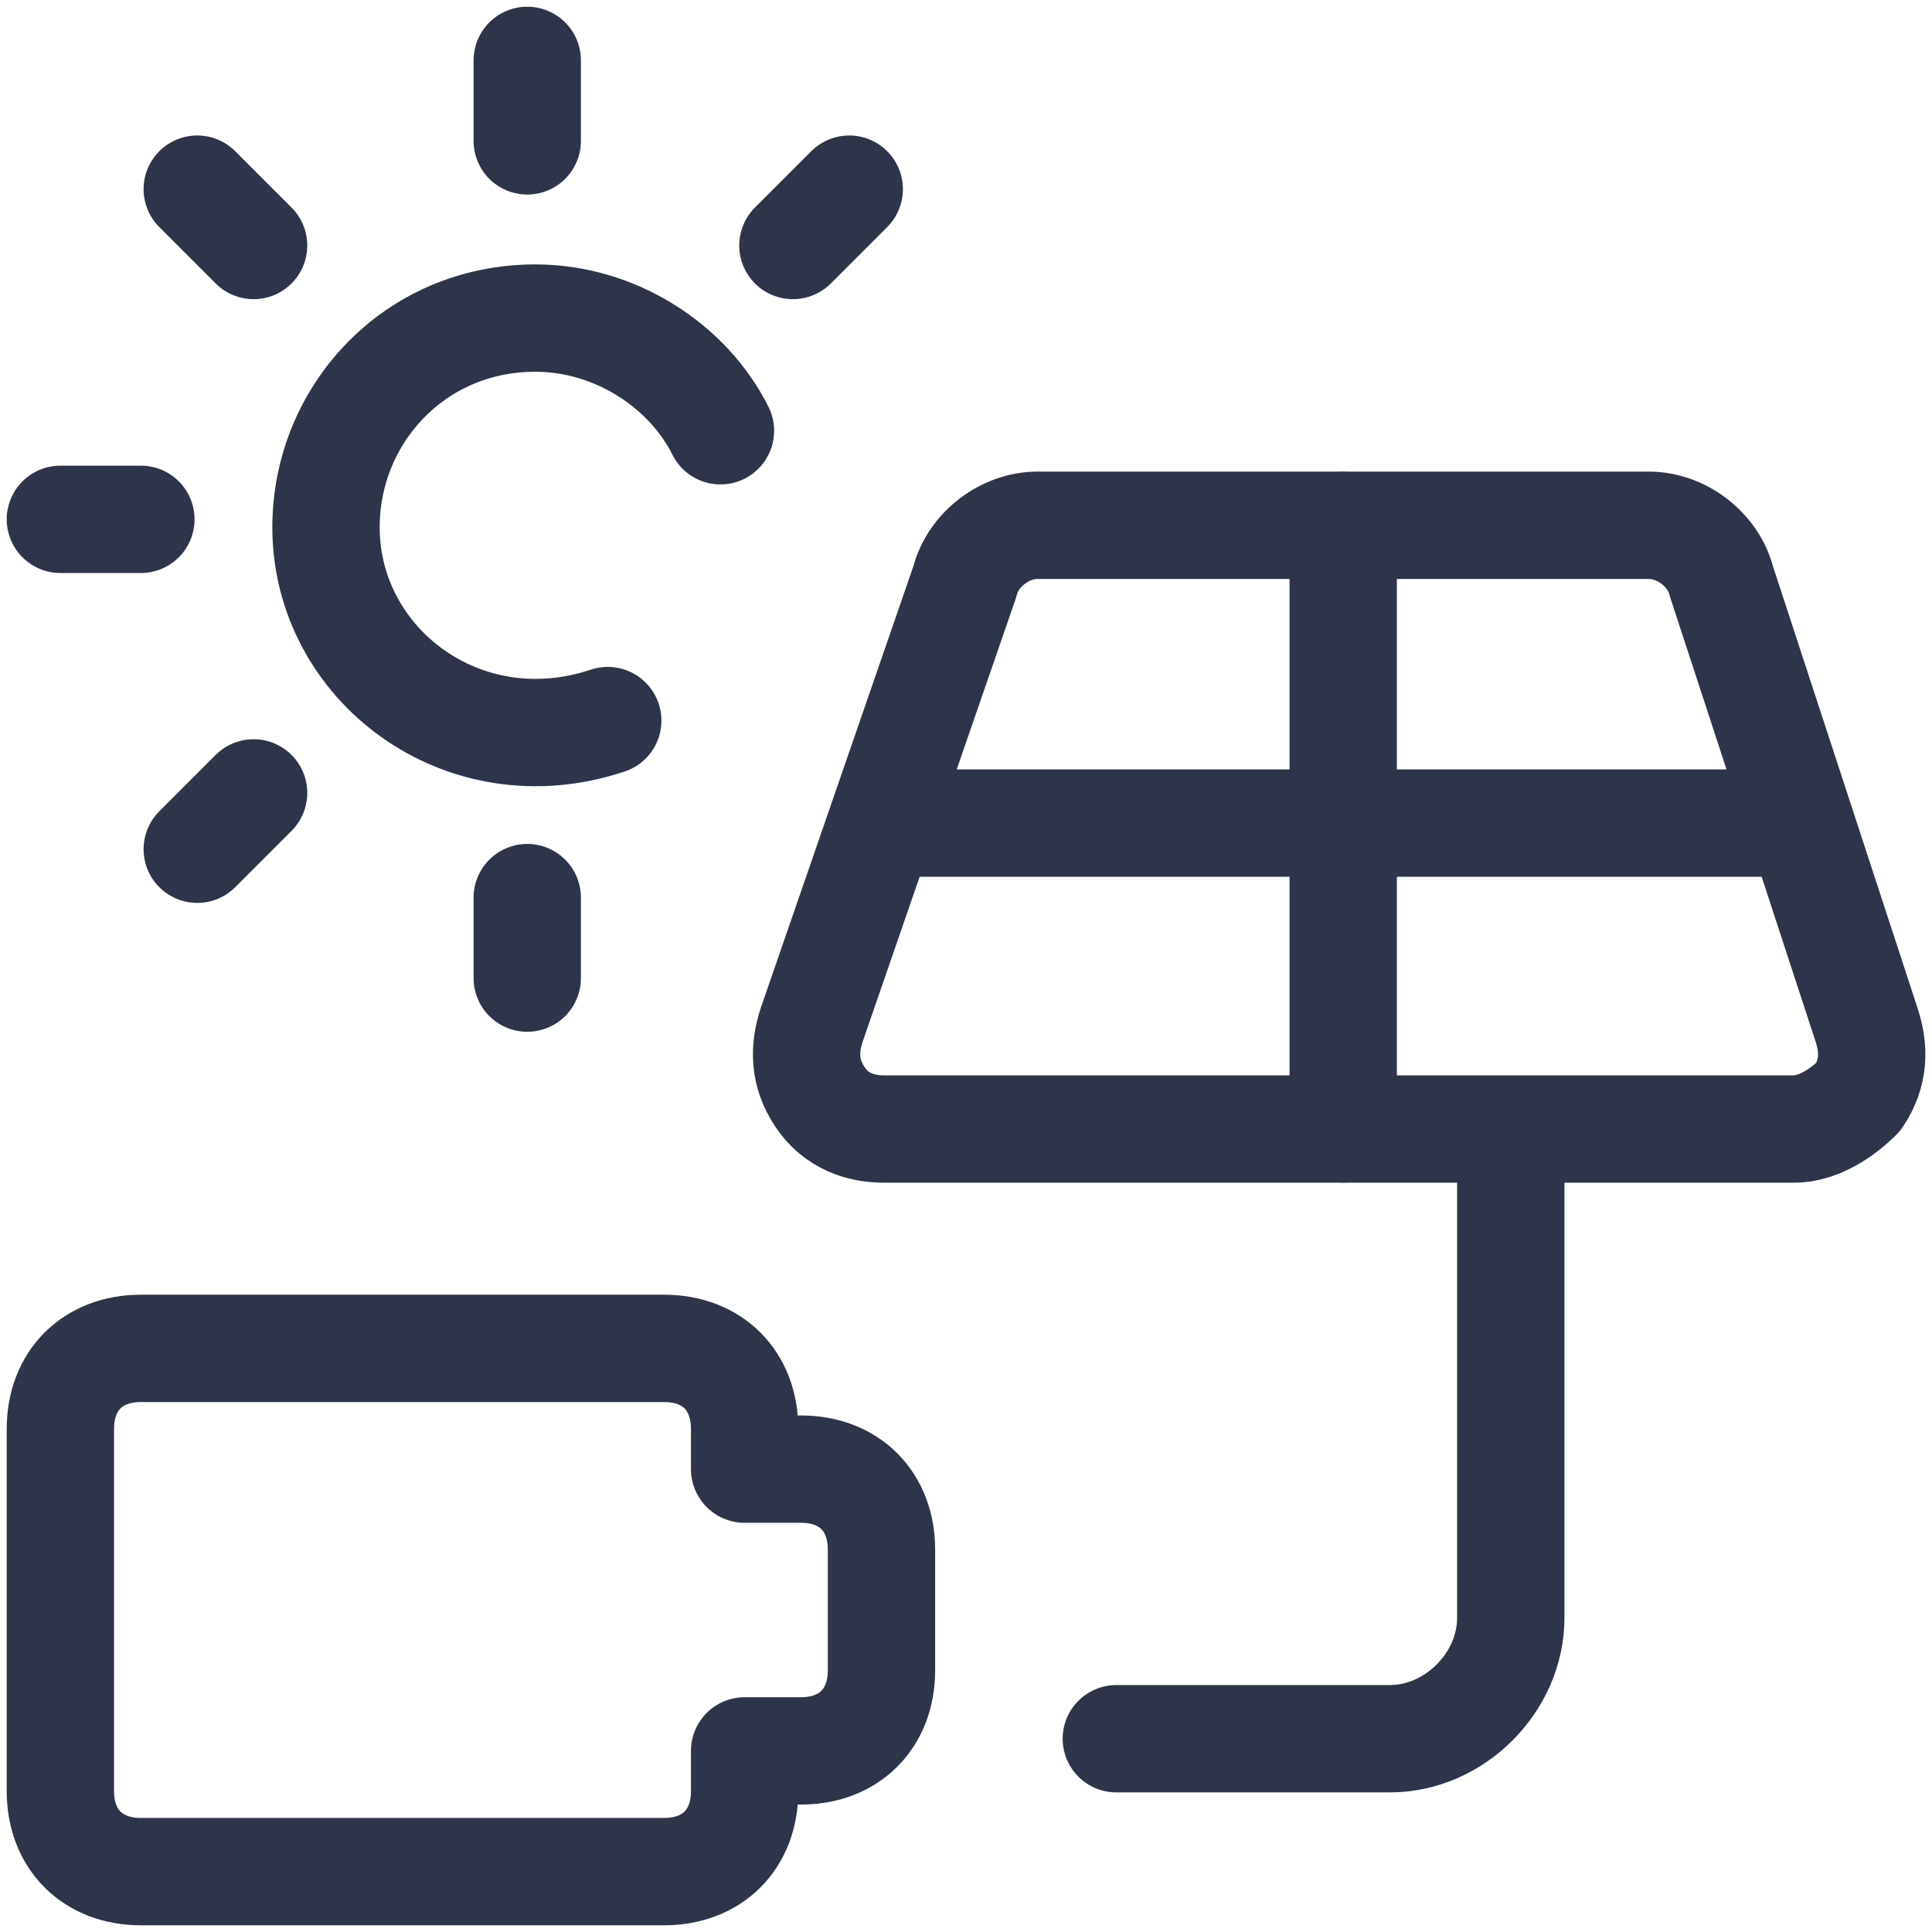 <svg xmlns="http://www.w3.org/2000/svg" fill="none" viewBox="0 0 72 72" height="72" width="72">
<g clip-path="url(#clip0_89_5884)">
<path stroke-linejoin="round" stroke-linecap="round" stroke-miterlimit="10" stroke-width="4" stroke="#2E354A" d="M56.302 42.088V60.297C56.302 62.697 54.202 64.797 51.802 64.797H41.602"></path>
<path stroke-linejoin="round" stroke-linecap="round" stroke-miterlimit="10" stroke-width="4" stroke="#2E354A" d="M30.256 38.176C29.956 39.076 29.956 39.976 30.556 40.876C31.156 41.776 32.056 42.076 32.956 42.076H66.856C67.756 42.076 68.656 41.476 69.256 40.876C69.856 39.976 69.856 39.076 69.556 38.176L64.156 21.676C63.856 20.476 62.656 19.576 61.456 19.576H38.656C37.456 19.576 36.256 20.476 35.956 21.676L30.256 38.176Z"></path>
<path stroke-linejoin="round" stroke-linecap="round" stroke-miterlimit="10" stroke-width="4" stroke="#2E354A" d="M50.057 19.582V42.072"></path>
<path stroke-linejoin="round" stroke-linecap="round" stroke-miterlimit="10" stroke-width="4" stroke="#2E354A" d="M32.859 30.674H67.094"></path>
<path stroke-linejoin="round" stroke-linecap="round" stroke-miterlimit="10" stroke-width="4" stroke="#2E354A" d="M27.75 54.75V53.25C27.75 51.45 26.55 50.25 24.75 50.25H5.25C3.45 50.25 2.25 51.45 2.25 53.25V66.75C2.25 68.55 3.45 69.75 5.25 69.75H24.75C26.55 69.75 27.75 68.55 27.75 66.75V65.25H29.85C31.65 65.25 32.85 64.05 32.85 62.25V57.75C32.85 55.95 31.65 54.75 29.85 54.75H27.75Z"></path>
<path stroke-linejoin="round" stroke-linecap="round" stroke-miterlimit="10" stroke-width="4" stroke="#2E354A" d="M22.649 26.854C17.249 28.654 12.149 24.753 12.149 19.654C12.149 15.454 15.449 11.854 19.949 11.854C22.949 11.854 25.649 13.653 26.849 16.053"></path>
<path stroke-linejoin="round" stroke-linecap="round" stroke-miterlimit="10" stroke-width="4" stroke="#2E354A" d="M19.649 2.25V5.25"></path>
<path stroke-linejoin="round" stroke-linecap="round" stroke-miterlimit="10" stroke-width="4" stroke="#2E354A" d="M7.351 7.049L9.451 9.149"></path>
<path stroke-linejoin="round" stroke-linecap="round" stroke-miterlimit="10" stroke-width="4" stroke="#2E354A" d="M2.25 19.354H5.25"></path>
<path stroke-linejoin="round" stroke-linecap="round" stroke-miterlimit="10" stroke-width="4" stroke="#2E354A" d="M7.351 31.649L9.451 29.549"></path>
<path stroke-linejoin="round" stroke-linecap="round" stroke-miterlimit="10" stroke-width="4" stroke="#2E354A" d="M19.649 36.451V33.451"></path>
<path stroke-linejoin="round" stroke-linecap="round" stroke-miterlimit="10" stroke-width="4" stroke="#2E354A" d="M31.649 7.049L29.549 9.149"></path>
</g>
<defs>
<clipPath id="clip0_89_5884">
<rect fill="white" height="72" width="72"></rect>
</clipPath>
</defs>
</svg>
